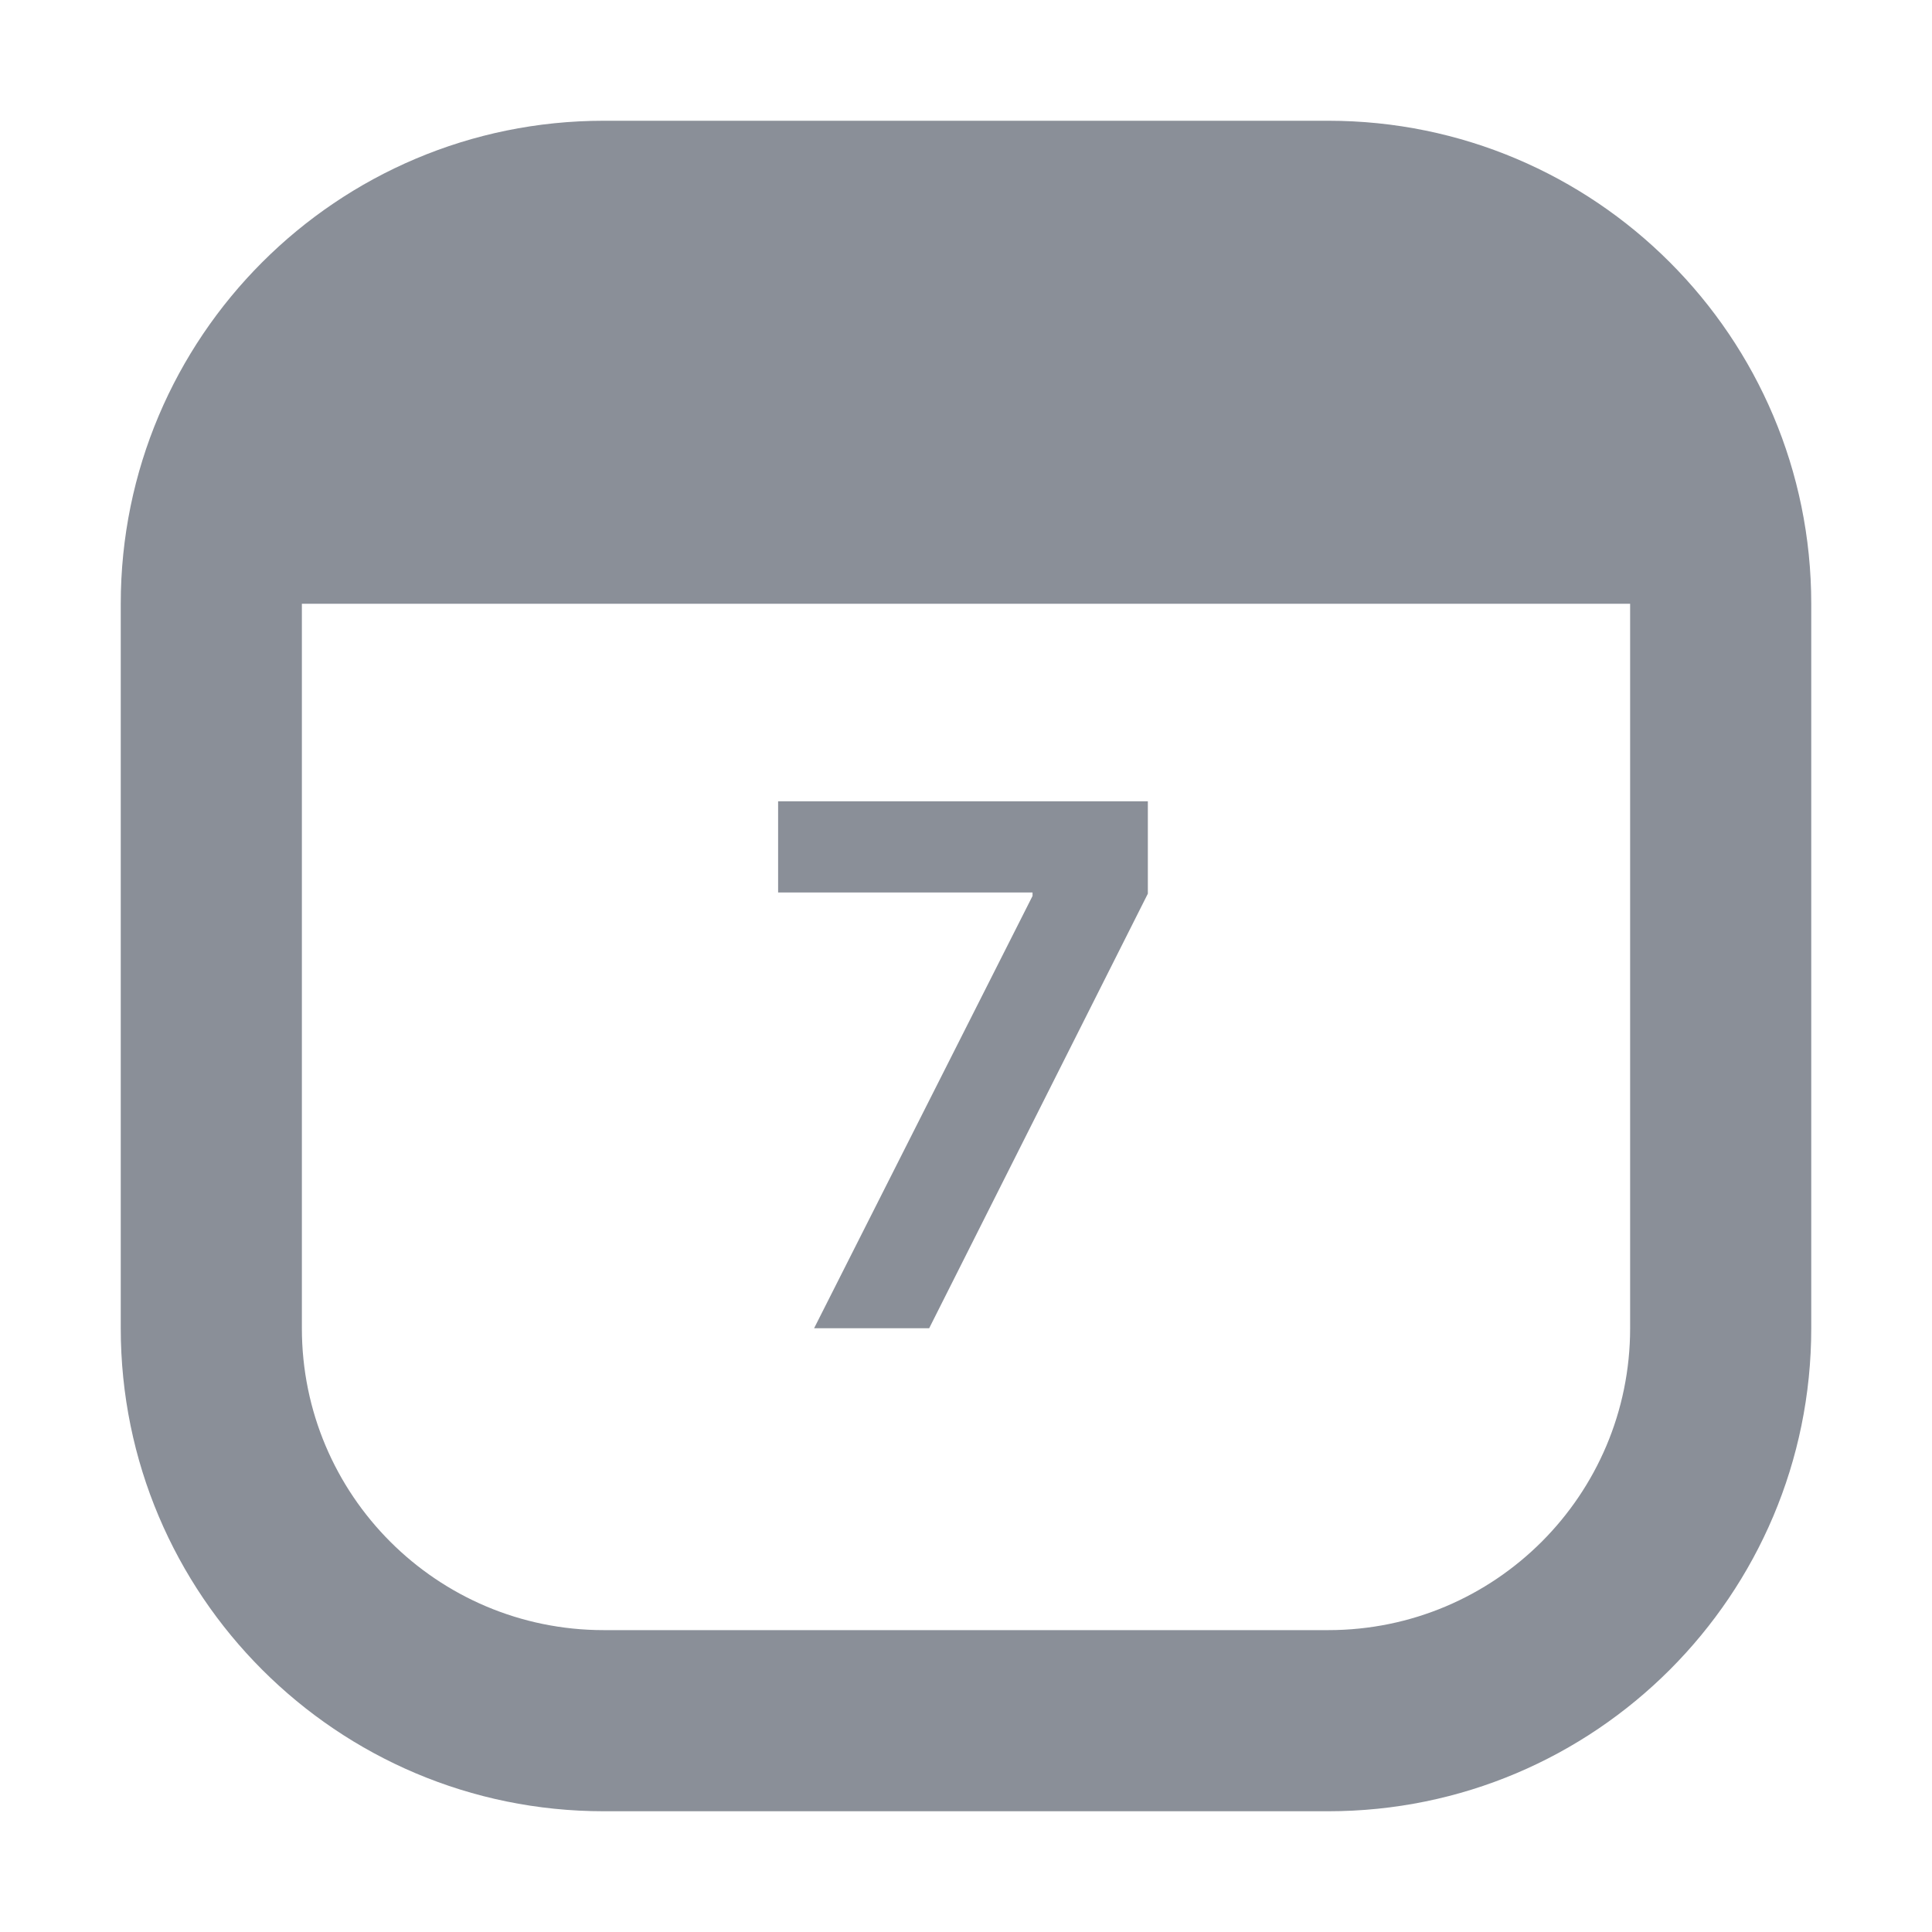 <svg xmlns="http://www.w3.org/2000/svg" fill="none" viewBox="0 0 16 16" height="16" width="16">
<path fill="#8A8F98" d="M8.551 7.42L6.742 11H7.695L9.506 7.401V6.636H6.444V7.391H8.551V7.42Z"></path>
<path fill="#8A8F98" d="M15 5C15 2.791 13.209 1 11 1H5C2.791 1 1 2.791 1 5V11C1 13.209 2.791 15 5 15H11C13.209 15 15 13.209 15 11V5ZM2.5 5H13.5V11C13.5 12.381 12.381 13.5 11 13.5H5C3.619 13.5 2.5 12.381 2.5 11V5Z" clip-rule="evenodd" fill-rule="evenodd"></path>
</svg>
